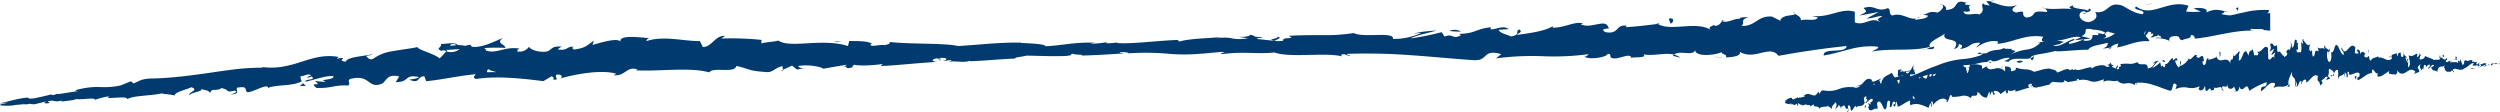 <svg xmlns="http://www.w3.org/2000/svg" width="670" height="30" data-name="グループ 2672"><defs><clipPath id="a"><path fill="none" d="M0 0h670v30H0z" data-name="長方形 3284"/></clipPath></defs><g fill="#003a6f" clip-path="url(#a)" data-name="グループ 2671"><path d="M484.637 27.015c-.356.148-.117.175.884-.158l.664-.4Z" data-name="パス 6765"/><path d="M491.588 25.349c1.172-.438 2.471-1.1 1.616-1.144-1.108.63-1.426.608-2.612 1.258-1.016.3-1.8.445-1.655.308-.342.164-1.592.449-2.095.736a29.581 29.581 0 0 0 4.766-1.356c.4-.045.054.126-.02.2" data-name="パス 6766"/><path d="m593.94 8.438-.684-.1a2.031 2.031 0 0 0 .684.1" data-name="パス 6767"/><path d="M558.339 3.725c.488-.047.693-.211.713-.359-.449.114-.82.22-.713.359" data-name="パス 6768"/><path d="M547.265 2.123c.234.048.43.066.645.1-.254-.147-.5-.226-.645-.1" data-name="パス 6769"/><path d="m593.931 8.439 1.748.281c.078-.452-.9-.254-1.748-.281" data-name="パス 6770"/><path d="M505.16 20.735a6.651 6.651 0 0 0-.874.364c.283-.093.552-.183.84-.276a.391.391 0 0 1 .034-.089" data-name="パス 6771"/><path d="m566.018 12.704-.518.072a2.266 2.266 0 0 0-.352.513Z" data-name="パス 6772"/><path d="M544.547 16.119c.5-.045.488-.867.6-1.248a1.487 1.487 0 0 1-.937.727 1.013 1.013 0 0 0 .342.521" data-name="パス 6773"/><path d="m510.365 21.322-.581.193c.151-.05.4-.135.581-.193" data-name="パス 6774"/><path d="M581.452 10.964a.915.915 0 0 0 .244.357.614.614 0 0 0-.244-.357" data-name="パス 6775"/><path d="M25.464 26.839c.013-.035-.015-.056-.014-.085-.119.057-.153.094.014.085" data-name="パス 6776"/><path d="m.057 27.909.346-.057c.033-.031.066-.062.062-.087Z" data-name="パス 6777"/><path d="M527.036.772a.548.548 0 0 0 .088.024c.518-.173.225-.137-.088-.024" data-name="パス 6778"/><path d="M341.914 9.808c2.109.393-3.394.756-.225 1.159-.3-.188 2.847-.969.225-1.159" data-name="パス 6779"/><path d="M505.71 20.643c.288-.077.571-.156.864-.234a8.3 8.3 0 0 0-.864.234" data-name="パス 6780"/><path d="m341.693 10.966.327.039-.327-.043" data-name="パス 6781"/><path d="M480.568 3.114a1.592 1.592 0 0 0 .493.553c-.02-.133-.132-.293-.493-.553" data-name="パス 6782"/><path d="m515.257 3.913-.864-.162a2.951 2.951 0 0 0 .864.162" data-name="パス 6783"/><path d="M462.64 5.547a1.987 1.987 0 0 0-1.265-.058.68.68 0 0 0 .2.146 1.029 1.029 0 0 1 1.064-.087" data-name="パス 6784"/><path d="M443.927 6.179a2.994 2.994 0 0 0 .356.227l.586-.083Z" data-name="パス 6785"/><path d="M82.049 22.982a3.231 3.231 0 0 1-.936-.822c.347.67-2.367 1.035.936.822" data-name="パス 6786"/><path d="M505.228 20.959a.819.819 0 0 1 .483-.316l-.6.181c-.034.074-.034.133.112.135" data-name="パス 6787"/><path d="m462.157 15.372-2.983-.158a22.482 22.482 0 0 0 2.983.158" data-name="パス 6788"/><path d="m216 18.18-.679.139a1.292 1.292 0 0 0 .679-.139" data-name="パス 6789"/><path d="M450.357 15.467a4.678 4.678 0 0 0-1.7-.815 1.2 1.2 0 0 0-.337.312Z" data-name="パス 6790"/><path d="M81.106 22.151a.012.012 0 0 1 .007.01.012.012 0 0 0-.007-.01" data-name="パス 6791"/><path d="M61.827 25.313c2.821-.127 1.207-1.151 1.737-1.821 3.332-.528 1.645.731 2.851 1.248 2.07-.392 3.575-1.543 5.146-1.6.136.187.448.242.115.5 2.131-1.063 6.585-.436 9.065-1.792a.854.854 0 0 1 .366.293 2.422 2.422 0 0 1-.551-1.7c1.264-.1 2.281-.95 2.829-.145-.779.023-.814.362-1.155.642l1.3-.44c1.3 1.133-1.775.521-1.7 1.4 2.551-.513 5.481-1.711 7.491-1.484.509 1.191-4.6.666-1.87 1.589l-3.1-.293c2.5 1.747-1.871-.039.446 1.849 4.055.175 4.455-.815 8.5-.644.855-.721-.375-1 .48-1.728 5.634-1.515 4.723 2.986 8.806 1.133 1.031-.894 1.35-2.567 4.4-1.823l-.931 1.512c3.912.023 2.1-2.209 6.253-1.349-.695.616-3.042.6-2.441.758 2.716 1.1 1.826-.908 3.865-.986l.493 1.323c4.141-.361 8.676-1.467 13.278-1.855-.238.419-1.008.872.086 1.266 5.778-.879 12.417-.122 18.041.582l2.109-1.264c.5 0 .94.536.407.784 2.2.422.092-.779 1.13-1.282 1.242-.111 1.663.672.884 1.056 3.828-1.124 10.944-2.482 15.043-1.277l-.787.38c3.178.4 3.529-2.562 6.49-1.516l-.56.226c6.893.32 14.482-.918 19.766.547.487-.807 2.194-.693 3.83-.662s3.2-.02 3.406-1.069c3.95.878 2.831 1.3 8.383 1.66 1.481 0 2.184-1.323 4.009-1.591l.063.977 2.464-1.133 1.344 1.065 1.712-.339c-.685-.014-1.462-.339-1.363-.616 2.672-.536 6.548.309 6.624.734q3.163-.564 6.325-1.075c-.133.334-1.192.506-2.027.771 3.365-1.035.636.818 3.717-.137-.419-.155.213-.486.28-.649 1.557.394 5.072.165 7.669-.169l-.487.526c4.7-.178 9.9-.843 15.175-1.1-1.9-.09-1.481-.842.065-.968l.634.593c.989-.425-1.622-.164.417-.718 1.973-.007 1.342.63.216.891l2.39-.328c.145.171-.414.293-.555.529.974-.409 4.149.356 5.552-.328l.139.161c5.272-.266 7.66-.544 11.955-.74.073-.435 1.755-.4 3.027-.779 3.161.037 6.674.238 10.478.1 2.669-.271.772-.357 1.968-.624.206.352 4.006.228 2.041.532 4.566-.17 5.832-.208 11.6-.613-.63-.136-1.337-.185-.976-.315 1.047-.08 2.389.1 2.244.281l-.276.042a69.977 69.977 0 0 1 10.568.059 47.946 47.946 0 0 0 9.574-.026L322 14.4l5.344-.491c2.466.052-1.47.328.361.575 5.759-.756 9.134.092 13.879-.425 1.862.719 5.131.745 8.558.67 3.428-.056 7.013-.23 9.516.369l-.3-.419c1.274-.4 1.562.256 2.512.372-.144-.335-1.406-.4-.614-.621a156.66 156.66 0 0 1 16.724.354c5.663.379 11.366.969 16.958 1.336 4.089.241 2.228-3.08 7.417-1.613l-1.428 1.141a73.986 73.986 0 0 1 12.5-.585 68.879 68.879 0 0 0 12.383-.563c-.472.305-.474.7-1.262.7 1.73.948 6.3.033 6.305-.773 1.259.08.312.716 1.1 1.115 1.725.576 4.252-1.282 5.188-.311.159.16-.47.326-.781.4 1.1-.489 5.19.084 4.091-1.062 3.042.524 5.773-.585 8.206.085 1.536-1.344 5.2.589 5.644-1.31-.161 1.957 5.349 1.537 7.236.573-.623.61 1.681.608.955 1.453 2.182-.044 4.173-.436 3.763-1.471 4.091 2.4 8.028-2.073 10.382 1.064 6.453-1.172 12.433-2.039 18.251-2.63-.15 2.155-6.442.3-6.129 2.537 5.509-.924 8.65-2.833 14.151-2.4 1.429.276-.781.96-1.25 1.339 5.5-.981 10.694.048 15.579-1.25-.008.207-.532.444-1.029.623.968-.091 2.264.285 2.127-.725l-.938.292c-1.588-1.439 3.766-3.15 3.918-3.938-1.566 2.951 4.878.63 2.364 4.375.633-.206 1.42-.705 1.255-1.385.952.18 1.263.572.324 1.368 3.457-.625 2.194-1.686 5.341-1.729 0 .5-.628.7-.937 1.289 1.566-1 3.141-2 5.81-1.641-.153.3.167.683-.626.694 4.561-.249 7.713-2.749 12.745-1.933-1.421 2.179 1.722.664 2.035 2.508l2.679-.624-1.1-.869c2.359-.032 4.409-1.426 6.453-.874l-1.733.8 4.411-.465-2.52-.63c2.363-1.006-.315-2.317 2.838-1.879-.633.2 2.361-.03 3.618 1.013h-.008A5.4 5.4 0 0 1 568.351 8c.468.567-.314 2.009-.008 2.386 1.113-1.541 5.513-.575 6.931-2.2a1.43 1.43 0 0 0-.314 1.509l.936-1.235c1.1.36 1.267.54 1.108 1.289 3.292.125-1.1-2.221 2.825-1.358-.3.105-.153.28-.787.48 3.93.386 7.551-.951 11.165-.469 1.1 1.7-3.134.515-1.883 1.944 5.182-.494 10.7-2.375 15.729-2.116l-.941-.157c.558-2.057 3.015.285 5.3.117V3.5a3 3 0 0 0-1.017.235c.639-.182.866-1.292.686-1.032a22.863 22.863 0 0 0-5.661.379l-6.805 1.52.6-.626c-2.086-.285-5.4.276-7.628.276-.581.624-1.841.7-.98 1.378-3.564-1.083-6.745-.254-9.763.679-3.031.915-5.946 1.813-9.1 1.192.707-.123 1.613-.706 1.049-.61l-4.964 1.292c.546.719.75.363 1.923.81a6.373 6.373 0 0 1-3.152 1.354c2.165-.88-.257-1.259-1.314-1.5.209.207-.076.527.053.752-2.888-.893-.143 1.61-3.9 1.312l.112-.424a16.884 16.884 0 0 1-3.9 1.288c-.769-.729 1.346-.639 1.3-1.348-2.021.419-3.677 2.3-5.68 1.814.813-.382 2.05-.616 2.863-1a7.267 7.267 0 0 0-3.889-.146l.15-.007-3.515.265.925.071a5.823 5.823 0 0 1-3.712 1.875 13.034 13.034 0 0 0-4.484 1.445c3.051-1.8.4-.776.469-1.626-.919-.043-2.294 0-1.969-.306-1.463.966-2.786.129-4.841 1.522-.157-.214-1.719.362-1.5-.308-2.037.664.588.29.483.63a18.919 18.919 0 0 1-5.56 1.214 23 23 0 0 0-6.552 1.7c-3.869 1.326-4.446 2.1-8.065 3.175-.658.007-.441-.192-.061-.4s.922-.425.922-.425a23.086 23.086 0 0 0-5.391 1.293c.347-.219-.076-.232-.692-.244-1.5.426-.87.756-2.917 1.051a7.456 7.456 0 0 1 1.357-.92c-1.74.59-3.418 1.314-5.224 1.891-.543-.064 1.019-.6 1.624-.917-2.028.675-5.274 1.656-5.827 2.1.449-.089.895-.186 1.347-.264-.747.209-.456-.13.082-.332 1.7-.708 2.573-.59 2.708-.5l-1.287.41a8.76 8.76 0 0 0 3.521-.677c1.443-.486 3.026-1.1 4.352-1.406l-.94.851q1.292-.55 2.578-1.14c.62.021 1.114.295-.171.682 1.988-.109 1.62-.613 3.352-.616.2.018.123.07-.037.133l1.809-.6c-.327.225.441.435-.732.567 3.464-.245 5.255-1.679 6.666-1.353l-.267.106c4.581-1.216.3-.673 3.6-2.14q1.365.52 2.74 1.1l.3-.746c.486-.074 1.448-.214 1.337.091 1.674-.819-.376-.23.555-.879a18.171 18.171 0 0 0 4.175-.59c1.368-.282 2.525-.462 2.927.09.7-.734-2.316-.011.061-.89 1.008 1.173 2.8-.8 5.061-.567-.489.83-2.584.8-.318 1.061 1.006-1.432 4.19-.449 5.928-.977-.07-.513.878-.8 2.212-1.05a44.589 44.589 0 0 0 4.517-.9c-.114.39 5.782-.347 8.67-.314l-.044.21c.308-1.265 3.24-1.51 5.3-2.079.058.759-.267 1.1-1.343 1.6q.987-.153 1.978-.284a4 4 0 0 1 2.229-1.086L567.4 12.7c2.624-.384 5.1-1.9 8.609-1.64.039-.975-3.141-2.223.357-3.36.217.489.492 1.345-.415 1.678a3.164 3.164 0 0 1 1.687-.437l-1.3 1.048c1.608.177.693-.822 1.943-.907.093.737 1 .4.914 1.012-.3.11-1.127-.166-1.554.182a7.418 7.418 0 0 1 3.81.68c-.186-.407-.155-1.012.853-1.218 2.632-.339 1.038.811 2.63 1.044.563-.595 2.318-.213 2.208-1.373.773-.077.987.449 1.326.733 1.3-.675 6.341-.672 4.667-1.827l-.36-.053c.063-.03.14-.038.218-.072a13.373 13.373 0 0 1 3.379-.706 29.142 29.142 0 0 1 3.5.041l3.483.208a16.635 16.635 0 0 0 3.356-.041l-.009.425c.513-.1 1.05-.17 1.606-.229V3.8c-2.274.262-4.7.311-6.228 1.093-.794.013-1.895-.773-1.568-1.3-2.046.356-2.264.863-5.25.167 2.047-.805-.73-.684 2.1-.6-2.679-.351-3.3-1.074-6.137.194.947-1.169-2.046-1.444-3.307-1.084l1.891.817a19.282 19.282 0 0 1-3.943.014l.648-1.555c-2.756-.92-5.2-.1-7.483.579s-4.407 1.215-6.528-.385c-1.417 1.137 2.987.746 1.727 2.067-2.517-.17-5.195-2.439-5.982-2.439-3.465-.859-3.151 2.406-6.769 1.851.476.573.95 2.111-1.727 2.713-2.52-.162-3.154-2.392-1.578-2.885.6-.058.9.121.877.32.807-.226 1.866-.491.854-1.107l-.311.588c-1.263-.578-4.721-.459-3.933-1.432-1.886.591-.788.976.628 1.253-3.247-.79-5.039.066-8.374-.447.536.316 1.041 1 .515 1-4.888-.634-2.115 1.162-5.407 1.49-1.9-.862.615-2.165-2.686-1.342-2.044-.57-.471-1.562.322-2.06-3 1.2-5.673-.626-7.407-.8l1.587-.51a8.021 8.021 0 0 1-2.522.328l.942 1.165c-.941-.185-1.734-.173-1.729-.665-.943.8.791 1.952-1.095 3.057-1.263-.57-3.78.739-4.254-.818 3.938.433-.476-1.564 2.839-1.9a4.777 4.777 0 0 1-2.361.033c-.145-.171.124-.328.378-.425-3.792-1.3-1.678 1.817-5.569 1.882.47-.9-.947-1.645-1.577-1.438 1.568-.028.789 1.448-.63 2.16-2.513-.616-2.7.582-4.006.537l1.5.282c-.481.89-1.732.806-3.463 1.127-.167-.677 1.566-.51.938-.794-1.889 1.585-4.406-1.467-7.069-.356-1.263-.551-.165-1.624-1.272-1.988-2.985 1.217-3.3-1.069-6.445-.039.946 1.119 1.1.836-1.1 2.025l5.19-.975-3.3 1.782c1.574-.028 3.3-.825 4.248-.656-1.568.993-1.412.7-.633 1.639-2.2-1.673-4.24 1.124-6.761.025V3.149c-3.775-1.122-6.606 1.671-11.483 1.121l1.574.431c-.62 1.123-2.995.247-4.555.742.121-.924-.872-1.225-1.56-1.772.1.674-3.557.067-3.947 1.893l-2.2-1.119c-3.935-.341-4.4 2.7-8.183 2.5 1.109-1-.623-1.565 1.883-2.341-1.259.035-2.4-.087-2.4.526-.751-.523-3.457 1.3-4.638.5-.52.4-.667 1.318-2.082 1.287-.159-.171-.006-.429-.006-.429.006.431-2.2.649-.934 1.57-3.954-2.566-10.833.491-14.274-1.655-2.738.369-6.041.738-8.533.876.153-.248 0-.406.471-.336-3.462-.637-2.048 2.39-5.988 1.665-2.037-1.227 2.059-.763.8-1.213-.618-2.606-4.714.517-7.391-.9l.633-.177c-2.038-.779-4.884 1.161-8.179 1.1 0 0 .153-.225.009-.374-2.213 1.352-6.461 1.894-9.616 2.325.958-.946 1.424-.536.8-1.446-1.415.185.459 1.488-2.366 1.831-.935-.47-2.99-.828-3.288-1.774l2.669-.164c-1.4-1.2-3.455.194-4.869.036l.165-.543c-4.1.391-4.118 1.691-8.52 1.764l.466.362c-2.368 1.324-2.035-.619-4.407.379l-.76-1.193a73.465 73.465 0 0 1-8.362 1.681c1.588-.885 4.9-1.475 6.947-2.107-1.572.068-5.339.359-6.142.952a5.128 5.128 0 0 1 2.051-.307 17.352 17.352 0 0 1-7.563 1.589c.248-1.055-1.8-1.1-4.193-1.054s-5.145.143-6.3-.517a48.569 48.569 0 0 1-8.376.558c-2.866.014-5.848-.015-9.074.192 2.322 1.081-1.883.124-1.454 1.3a7.92 7.92 0 0 1-2.212.06l-4.577-.5c-1.089-.276 1.423-.307 1.278-.555-3.294.072-1.394-.406-3.58-.582.457.366-1.13.612-3.01.553l2.657.37c-4.586.747-4-.693-8.624.049l1.458-.379c-2.375.293-8.78.385-11.093 1.2-.424-.093-.987-.322.058-.427-5.691.109-12.645 1.157-17.079.835l.426-.221a11.687 11.687 0 0 1-3.173.259c.066-.087.422-.218-.07-.219a23.731 23.731 0 0 1-4.221.339l1.2-.259c-5.558-.159-8.505.739-13.156.968 0-.628-4.38-.789-6.563-.89l.073-.095c-6.469-.066-10.971.583-16.952.92-3.739-.863-12.6-.422-18.6-1.111.919.2-.13.773-1.19.87-1.408-.23-3.859.7-3.66-.274l.5.025c-1.08-.968-3.957-.792-6.209-.864l-.339 1.37c-2.967-1.033-6.814-.97-10.328-.779s-6.693.442-8.319-.7c-1.411.393-3.171.355-4.57.773l.059-.947a75.925 75.925 0 0 0-10.763-.367l.979-.714c-2.745-.145-3.415 2.928-5.943 3l-.787-1.6c-4.785 0-9.662-1.535-14.367 0a.98.98 0 0 1 .98-.808c-2.253-.062-8.751-1.167-7.883 1.218-.087-1.555-4.949-.119-7.52.617l.377-1.165c-2.152 1.512-2.212 1.927-5.251 2.4-.727-.137-.657-.919.311-.641-2.424-.561-1.849 1.14-4.785.586l1.068-.769c-2.48-.033-2.273.361-3.613 1.258-1.543.494-4.707-.157-5.107-1.2a3.131 3.131 0 0 1-3.113 1.288c-.21-.388.313-.649.577-.777-4.173-.643-6.113 1.516-9.005.516a.826.826 0 0 0-.508-.66 46.262 46.262 0 0 1 5.7-.038c-.037-1.062-2.707-1.15-.641-2.688-2.112.871-5.7 2.752-8.31 2.374a1.3 1.3 0 0 1-.359-.345l.264-.129a3.224 3.224 0 0 0-1.633.243 10.5 10.5 0 0 0-2.163-.213c-.347-.84-3.075-.326-4.405-.284.165 1.117-1.58 1.033.093 1.866-.215-.066.244-.149 1.123-.24a2.4 2.4 0 0 0 .56-.142 1.249 1.249 0 0 1-.086.1c.869-.073 2-.146 3.293-.221a3.768 3.768 0 0 1-3.589.587c-.646.752-1.357 1.535-1.761 1.9-1.889-1.472-5.434-2.111-5.973-3.025-2.009.434-4.389.669-6.568 1.086a11.711 11.711 0 0 0-5.361 2.1c-1.132.329-1.36-.48-1.811-.759.65-.244 1.442-.268 1.782-.578-2.265.665-6.8.685-7.246 2.06-2.94-.384 1.533-1.368-2.427-.827l.506-.45c-4-.719-7.112.421-10.331 1.423a33.547 33.547 0 0 1-5.033 1.252 18.573 18.573 0 0 1-5.953-.1c.614.087.921.127 1.063.312a61.069 61.069 0 0 0-7.52.434c-2.513.3-5.035.686-7.553 1.048s-5.036.687-7.536.947-4.985.44-7.446.466c-2.783.138-3.01.714-4.638 1.309l-.684-.563-2.768 1.116a21.38 21.38 0 0 1-5.743.416 20.987 20.987 0 0 0-6.5.913l.71.209c-1.856.207-5.822 1.019-5.56.683a2.392 2.392 0 0 1-1.3.347l-.086-.182q-2.234.547-4.475 1.033c-1.764.218-1.649.062-1.734-.06s-.371-.2-2.918.289C2.845 26.989-.621 27.83.1 27.736a8.632 8.632 0 0 1 2.042-.183l-1.736.3c-.138.135-.536.295-.358.374a15.474 15.474 0 0 0 3.118.057 85.497 85.497 0 0 0 2.978-.446l1 .106-2.534.2a12.2 12.2 0 0 0 3.353-.344 4.56 4.56 0 0 0 1.3.136 63.267 63.267 0 0 0 2.878-.714c.391.178-1.261.5.74.466 1.345-.357-1.4-.343.861-.72 1.476.111 1.093.385 2.742-.008.262.137-.08.272-.738.394 1.471-.329 3.968-.379 4.687-.815 1.561.286 5.053-.544 5.016.217a20.033 20.033 0 0 1 3.929-.977c-2.376 1.2 5.168-.383 4.662.825 1.733-1.094 6.684-.859 9.905-1.717a1.43 1.43 0 0 1-.811.278 17.216 17.216 0 0 1 3.677.414c.116-.988 2.979-1.453 4.464-2.2 2.4.847-1.237 1.312-.407 2.211-.215-.818 3.86-1.073 3-1.747 1.818.521 1.538.205 2.54 1.054.148-1.392 1.6-.326 2.943-1.285 2.6.524.8 1.293 3.516.678 1.365.37-1.041 1.024-1.041 1.024m65.659-5.789v.023l-1.36.105 1.359-.128m5.546-.188c-.678-.031-1.518-.007-2.408.028-.21-.391-.016-.806.543-.8-.292.276 1.024.458 1.864.776m-12.1-7.462c.876-.2 1.182.007 1.314.233-.416.039-.9.1-1.538.206-.024.043-.075.094-.1.143a1.4 1.4 0 0 1 .322-.582" data-name="パス 6792"/><path d="M119.415 13.425a2.242 2.242 0 0 1-.359.1 5.009 5.009 0 0 0 .538.228c.1-.126.2-.255.294-.367l-.474.039" data-name="パス 6793"/><path d="m593.128 8.32.117.016a.7.7 0 0 1-.254-.14c.078.048.088.084.137.124" data-name="パス 6794"/><path d="m209.807 18.949-.01-.225-.483.224Z" data-name="パス 6795"/><path d="M562.276 8.855a.741.741 0 0 0-.439-.167c.029.058.215.112.439.167" data-name="パス 6796"/><path d="m549.227 11.093-1.895.068a18.417 18.417 0 0 0 1.895-.068" data-name="パス 6797"/><path d="M539.193 12.755a.9.9 0 0 0-.127.362.147.147 0 0 1 .029 0Z" data-name="パス 6798"/><path d="M516.205 13.181a1.623 1.623 0 0 0-.386.07c-.913.285-.293.168.386-.07" data-name="パス 6799"/><path d="M564.262 8.835a10.125 10.125 0 0 1-1.533.687c.859.083 1.533.093 1.533-.687" data-name="パス 6800"/><path d="M462.485 15.391c.01-.008 0-.011.01-.022h-.337Z" data-name="パス 6801"/><path d="M560.487 9.554a3.679 3.679 0 0 0 2.236-.033 5.591 5.591 0 0 0-2.236.033" data-name="パス 6802"/><path d="m496.437 23.152-.474.123c.015.017-.01.041-.044.062Z" data-name="パス 6803"/><path d="m495.925 23.338-.513.188a2.245 2.245 0 0 0 .513-.188" data-name="パス 6804"/><path d="m494.342 23.922 1.079-.4a4.866 4.866 0 0 0-1.079.4" data-name="パス 6805"/><path d="m509.432 19.768.107-.2a.244.244 0 0 0-.107.2" data-name="パス 6806"/><path d="M513.378 18.708a23.23 23.23 0 0 0-3.75.688l-.088.164c.547-.431 3.018-.335 3.838-.852" data-name="パス 6807"/><path d="m530.668 17.714-3.408.433c.645.129 1.5.324-.02.663 4.424-.013-1-.4 3.428-1.1" data-name="パス 6808"/><path d="M541.184 16.272c-1.777.439.117.421.059.605 1.084-.453 1.348-.574-.059-.605" data-name="パス 6809"/><path d="m599.733 3.154.156-1.144c-1.416.175 0 .444-.156 1.144" data-name="パス 6810"/><path d="m585.187 9.498 1.4.7.635-1.108Z" data-name="パス 6811"/><path d="m576.286 1.069.625-.18-2.363.467Z" data-name="パス 6812"/><path d="m447.226 5.012.464 1.326c.957-.272 1.113-1.792-.464-1.326" data-name="パス 6813"/><path d="M391.553 8.482a3.37 3.37 0 0 0-3.14-.188 25.261 25.261 0 0 0 3.14.188" data-name="パス 6814"/><path d="m224.431 11.247 1.113-.257-2.1.186Z" data-name="パス 6815"/><path d="M669.952 17.134c.1-.04.049-.139-.234-.089-.068.063-.127.131-.2.2Z" data-name="パス 6816"/><path d="M668.084 16.894c-.332.132-.7.444-.488.7.322-.333.4-.232.742-.563.283-.043.488.047.449.135.1-.066.43 0 .576-.141a1.8 1.8 0 0 0-1.3.053c-.107-.055-.01-.133.02-.184" data-name="パス 6817"/><path d="m640.802 15.367.176.163a.358.358 0 0 0-.176-.163" data-name="パス 6818"/><path d="M623.885 14.419c.127-.04.176-.2.186-.348-.127.107-.215.206-.186.348" data-name="パス 6819"/><path d="M620.95 12.635a1.82 1.82 0 0 0 .166.11c-.068-.151-.137-.234-.166-.11" data-name="パス 6820"/><path d="m640.799 15.367-.459-.434c-.02.442.234.333.459.434" data-name="パス 6821"/><path d="M664.336 18.156a.8.8 0 0 0 .244-.162c-.088.032-.156.06-.234.083a.212.212 0 0 0-.01.079" data-name="パス 6822"/><path d="m648.231 14.601.137.006a3.6 3.6 0 0 0 .107-.456Z" data-name="パス 6823"/><path d="M653.941 14.803c-.127-.045-.156.761-.2 1.115.059-.333.156-.486.264-.542a2.85 2.85 0 0 0-.068-.573" data-name="パス 6824"/><path d="m663.035 16.435.166-.059c-.049.018-.117.035-.166.059" data-name="パス 6825"/><path d="M644.132 14.171a2.424 2.424 0 0 0-.059-.387 1.659 1.659 0 0 0 .059.387" data-name="パス 6826"/><path d="M485.232 28.678c0-.034-.015-.056-.015-.085-.029.045-.034.079.015.085" data-name="パス 6827"/><path d="m478.338 27.195.093-.02c0-.027.01-.054.01-.079Z" data-name="パス 6828"/><path d="M615.612 10.965a.113.113 0 0 0 .02.026c.137-.165.059-.134-.02-.026" data-name="パス 6829"/><path d="M567.314 17.349c.576.415-.85.718 0 1.155-.088-.192.7-.935 0-1.155" data-name="パス 6830"/><path d="M664.185 18.117a1.9 1.9 0 0 1-.225.037.559.559 0 0 0 .225-.037" data-name="パス 6831"/><path d="m567.321 18.503.088.043a.514.514 0 0 1-.088-.047" data-name="パス 6832"/><path d="M603.472 12.566a3.232 3.232 0 0 0 .137.561 1.694 1.694 0 0 0-.137-.561" data-name="パス 6833"/><path d="m612.602 13.91-.234-.176a.4.4 0 0 0 .234.176" data-name="パス 6834"/><path d="M598.837 14.711c-.127-.087-.176-.255-.332-.079a.34.34 0 0 0 .059.149c.049-.175.127-.259.273-.07" data-name="パス 6835"/><path d="M593.945 15.059a1.648 1.648 0 0 0 .107.232c.039-.024.1-.051.146-.075Z" data-name="パス 6836"/><path d="M500.158 28.771a5.7 5.7 0 0 1-.332-.855c.166.679-.522.93.332.855" data-name="パス 6837"/><path d="M664.33 17.921a.247.247 0 0 1-.137.2 1.83 1.83 0 0 0 .156-.045c.01-.064.02-.122-.02-.154" data-name="パス 6838"/><path d="m599.013 24.52-.781-.206a1.766 1.766 0 0 0 .781.206" data-name="パス 6839"/><path d="m534.883 24.994-.166.14c.068 0 .127-.035.166-.14" data-name="パス 6840"/><path d="M595.936 24.436a2.332 2.332 0 0 0-.469-.84 1.109 1.109 0 0 0-.078.307Z" data-name="パス 6841"/><path d="m499.828 27.907.01.01Z" data-name="パス 6842"/><path d="M494.967 30.001c.752.064.21-1.058.288-1.686.845-.325.518.819.889 1.4.522-.276.806-1.337 1.221-1.3.054.192.146.263.083.507.464-.952 1.733-.049 2.251-1.316a.938.938 0 0 1 .127.307 8.2 8.2 0 0 1-.317-1.713c.327-.043.508-.849.742-.028-.205-.009-.186.327-.249.591l.3-.384c.464 1.178-.415.444-.308 1.32.63-.405 1.289-1.474 1.846-1.165.259 1.2-1.157.471-.332 1.5l-.859-.418c.845 1.837-.5-.116.308 1.855 1.1.339 1.1-.626 2.2-.291.156-.69-.2-1.01-.049-1.7 1.348-1.326 1.563 3.118 2.461 1.407.186-.859.1-2.5.981-1.679l-.088 1.482c1.035.111.332-2.151 1.514-1.211-.117.6-.747.535-.566.705.83 1.146.386-.868.918-.9l.272 1.317c1.06-.255 2.144-1.308 3.315-1.65-.02.415-.176.858.151 1.261 1.431-.794 3.247-.056 4.79.691l.43-1.26c.132 0 .3.534.186.781.615.421-.054-.776.171-1.277.313-.112.5.666.332 1.05.894-1.119 2.627-2.487 3.8-1.318l-.161.383c.864.382.674-2.572 1.548-1.548l-.127.229a9.575 9.575 0 0 0 2.72-.241 2.814 2.814 0 0 1 2.48.643c.059-.807.513-.7.942-.682s.83-.039.791-1.086c1.108.854.85 1.279 2.329 1.613.386 0 .459-1.329.908-1.605l.1.974.547-1.142.435 1.06.42-.34c-.181-.014-.405-.336-.405-.612.654-.539 1.738.3 1.782.72a48.038 48.038 0 0 1 1.567-1.081c0 .332-.269.506-.469.771.8-1.037.234.814.962-.137-.122-.155.02-.485.02-.647.435.4 1.343.182 2-.143l-.088.524c1.211-.171 2.52-.8 3.887-1.048a.515.515 0 0 1-.059-.966l.215.594c.225-.421-.439-.169.054-.716.518 0 .4.633.122.889l.6-.317c.054.171-.088.29-.107.525.229-.4 1.108.372 1.431-.3l.044.161c1.367-.242 1.963-.513 3.076-.689 0-.432.435-.393.742-.765a14.105 14.105 0 0 0 2.754.172c.684-.249.176-.349.469-.606.083.354 1.064.253.576.544a18.045 18.045 0 0 0 3-.528c-.181-.14-.361-.194-.273-.321.264-.074.625.12.6.3l-.068.04a4.963 4.963 0 0 1 2.773.142 3.421 3.421 0 0 0 2.5.053l-.073.041 1.377-.437c.645.077-.371.312.122.578 1.465-.694 2.4.187 3.613-.279a2.4 2.4 0 0 0 2.266.758 3.347 3.347 0 0 1 2.51.473l-.093-.422c.313-.381.42.273.674.4-.054-.336-.391-.414-.19-.627a10.942 10.942 0 0 1 4.39.56c1.5.452 3.013 1.117 4.487 1.556 1.079.3.454-3.048 1.87-1.512l-.327 1.12a5.207 5.207 0 0 1 3.242-.416 4.844 4.844 0 0 0 3.213-.377c-.112.3-.1.691-.3.676.483.973 1.646.127 1.616-.677.337.1.112.719.327 1.131.469.6 1.064-1.218 1.343-.233.049.163-.107.318-.19.393.273-.472 1.362.161 1.035-1 .811.569 1.489-.5 2.148.207.356-1.321 1.377.665 1.431-1.225.02 1.952 1.445 1.615 1.909.685-.142.6.454.635.293 1.468.566-.009 1.074-.369.942-1.41 1.138 2.464 2.026-1.943 2.739 1.23a20.943 20.943 0 0 1 4.692-2.339c.024 2.152-1.675.208-1.533 2.444 1.411-.842 2.183-2.7 3.633-2.185.381.3-.181.948-.293 1.32 1.411-.893 2.8.223 4.043-.993a1.123 1.123 0 0 1-.259.605c.254-.075.6.324.537-.689l-.239.276c-.449-1.465.913-3.089.938-3.874-.342 2.924 1.284.71.723 4.412a2.027 2.027 0 0 0 .293-1.363c.249.195.337.593.112 1.373.889-.568.532-1.651 1.357-1.643a8.292 8.292 0 0 1-.22 1.273c.391-.972.781-1.949 1.489-1.546-.034.3.054.686-.151.684 1.187-.182 1.958-2.626 3.286-1.736-.322 2.156.464.691.586 2.54l.688-.578-.308-.888c.615.01 1.123-1.352 1.67-.767l-.435.775 1.138-.393-.669-.672c.6-.967-.132-2.321.7-1.833-.156.188.62.009.967 1.07v.005c.288-.591.586-1.207 1.055-.77.132.574-.044 2 .044 2.385.259-1.521 1.431-.486 1.772-2.092a4.608 4.608 0 0 0-.059 1.5l.22-1.22c.293.376.342.56.313 1.306.869.179-.327-2.239.718-1.312-.073.1-.034.277-.2.467 1.04.453 1.958-.836 2.91-.3.322 1.713-.811.467-.454 1.915 1.343-.418 2.754-2.212 4.077-1.87l-.254-.172c.127-2.339 1 1.106 1.641-.026a2.544 2.544 0 0 0-.146 1.027c.9.311 1.826-.687 3.169-1.435l-.156.571c.537.47 1.4.2 1.973.41.161-.553.493-.483.273-1.256.913 1.486 1.748.989 2.549.49s1.592-1.015 2.393.082c-.181.017-.435.459-.283.447l1.318-.542c-.122-.79-.181-.469-.474-1.083.161-.486.532-.861.859-.867-.586.539.034 1.274.3 1.686-.049-.237.034-.507 0-.748.723 1.342.093-1.563 1.06-.666l-.044.4c.352-.221.669-.743 1.06-.639.171.842-.376.408-.391 1.116.537-.095 1.035-1.633 1.543-.823-.225.236-.552.253-.781.5.547.949.6.686 1.006.81l-.044-.018.923.343-.239-.228c.317-1.059.659-1.155 1.035-1.18a1.247 1.247 0 0 0 1.211-.6c-.854 1.21-.127.689-.181 1.51.239.209.591.421.5.658.415-.685.723.4 1.309-.577.034.24.464-.026.371.587.557-.262-.132-.4-.093-.709.42-.452.933-.242 1.484-.11a1.764 1.764 0 0 0 1.768-.342c1.06-.488 1.245-1.108 2.236-1.4.166.131.1.28-.01.4a1.388 1.388 0 0 1-.259.219 1.76 1.76 0 0 0 1.45-.08c-.093.136.01.242.171.39.405-.083.259-.542.806-.376a2.349 2.349 0 0 1-.4.593 13.24 13.24 0 0 1 1.445-.632c.137.188-.293.339-.474.508.562-.175 1.445-.385 1.616-.658l-.361-.075c.205-.025.107.231-.039.3-.479.29-.688-.03-.723-.152l.352-.1c-.181-.312-.542-.3-.937-.166a5.037 5.037 0 0 1-1.2.381l.288-.618c-.239.165-.483.345-.723.536-.156-.157-.273-.532.083-.624-.518-.333-.449.238-.894-.142-.054-.061-.034-.095.015-.121l-.5.2c.093-.15-.088-.517.22-.4-.908-.491-1.44.528-1.787-.086l.073-.047c-1.24.242-.112.59-1.035 1.353l-.654-1.627-.107.669c-.132-.026-.391-.081-.342-.356-.469.463.083.3-.186.746-.635-.657-1.7.336-1.86-.881-.21.585.6.453-.054.859-.21-1.337-.757.232-1.338-.393.166-.725.7-.315.132-.983-.322 1.222-1.1-.319-1.582-.117 0 1.039-1.03.4-1.821.743.044-.368-1.519-.654-2.266-1.128l.01-.2c-.112 1.2-.889.958-1.44 1.206a1.684 1.684 0 0 1 .4-1.367l-.532-.023a.973.973 0 0 1-.615.742l.117-.954c-.7 0-1.382 1.09-2.3.391-.024.96.771 2.614-.171 3.277-.039-.512-.093-1.4.151-1.606-.083.066-.283.429-.449.21l.361-.867c-.415-.387-.2.722-.532.642 0-.741-.254-.532-.22-1.123.083-.069.293.313.42.026a1.821 1.821 0 0 1-.991-1.176c.044.43.02 1.014-.244 1.107-.7.039-.259-.922-.674-1.333-.166.526-.62-.051-.605 1.112-.205-.011-.254-.557-.342-.878-.356.5-1.689.09-1.255 1.377l.093.085c-.02.024-.039.026-.059.052-1.157 1.2-2.476-.717-3.647-.207v-.425c-.688.479-1.558.267-2.041 1.209-.205 0-.5-.8-.43-1.326-.527.323-.576.826-1.367.084.518-.774-.205-.7.537-.563-.708-.395-.879-1.125-1.6.1.225-1.153-.566-1.474-.884-1.134l.508.846a1.375 1.375 0 0 1-1.035-.046l.142-1.544c-.732-.962-1.362-.184-1.948.463s-1.128 1.145-1.714-.49c-.352 1.114.8.795.488 2.095-.659-.211-1.406-2.522-1.616-2.533-.918-.912-.776 2.354-1.738 1.741.137.58.293 2.126-.4 2.686-.664-.2-.869-2.441-.469-2.909.156-.05.239.135.229.333a.809.809 0 0 0 .205-1.093l-.068.582c-.347-.6-1.245-.534-1.06-1.494-.483.559-.186.962.19 1.264-.869-.847-1.318-.023-2.2-.585.142.324.293 1.014.156 1.01-1.294-.711-.532 1.128-1.392 1.4-.508-.891.117-2.156-.728-1.383-.552-.6-.156-1.568.039-2.054-.762 1.156-1.5-.719-1.963-.915l.405-.49a.714.714 0 0 1-.654.291l.269 1.178c-.249-.2-.454-.2-.469-.691-.225.783.254 1.964-.22 3.038-.337-.591-.967.676-1.128-.889 1.04.5-.166-1.572.7-1.855-.161.193-.366.193-.62-.006a.538.538 0 0 1 .093-.419c-1.025-1.362-.4 1.791-1.421 1.793.1-.887-.283-1.66-.449-1.465.415 0 .244 1.461-.107 2.149-.674-.658-.7.539-1.035.472l.4.306c-.1.882-.43.779-.879 1.071-.063-.679.4-.484.225-.779-.459 1.553-1.2-1.537-1.86-.472-.352-.572-.083-1.626-.386-2.007-.757 1.165-.889-1.123-1.694-.142.278 1.132.313.853-.234 2.007l1.338-.893-.82 1.729c.41 0 .84-.774 1.094-.589-.381.967-.347.675-.122 1.627-.62-1.705-1.079 1.058-1.772-.08l-.078-2.837c-1.021-1.181-1.689 1.562-2.979.939l.425.456c-.132 1.113-.776.2-1.172.672a4.083 4.083 0 0 0-.464-1.8c.049.676-.933.011-.981 1.83l-.605-1.153c-1.045-.4-1.079 2.63-2.075 2.372.259-.978-.21-1.574.425-2.309-.332.014-.635-.125-.615.487-.215-.535-.864 1.242-1.2.429-.132.392-.137 1.306-.513 1.253a1.306 1.306 0 0 1-.015-.429c.015.43-.552.612-.2 1.553-1.118-2.625-2.822.33-3.8-1.866a9.219 9.219 0 0 1-2.207.749c.034-.246-.015-.406.107-.33-.928-.688-.449 2.358-1.5 1.574-.581-1.256.508-.731.161-1.2-.259-2.613-1.221.446-1.968-1l.156-.167c-.566-.809-1.24 1.087-2.1.977a.994.994 0 0 0-.015-.374 4.21 4.21 0 0 1-2.432 2.188c.215-.933.352-.516.156-1.434-.371.165.176 1.493-.552 1.8a3.99 3.99 0 0 1-.937-1.815l.7-.13c-.415-1.215-.9.15-1.274-.026l.02-.54c-1.064.326-1.011 1.626-2.163 1.642l.137.368c-.562 1.291-.557-.645-1.138.32l-.249-1.2a8.664 8.664 0 0 1-2.119 1.57 8.558 8.558 0 0 1 1.729-2.015c-.415.047-1.392.29-1.572.87.161-.128.352-.437.522-.28a2.212 2.212 0 0 1-1.914 1.488c.02-1.05-.518-1.117-1.147-1.107s-1.343.081-1.68-.59a3.508 3.508 0 0 1-2.168.466 9.986 9.986 0 0 0-2.378.1c.664 1.1-.488.1-.317 1.285-.381.113-.537.107-.571.035-.41-.195-.825-.378-1.226-.551-.308-.286.352-.291.3-.54-.859.037-.381-.42-.967-.618.137.37-.264.6-.762.521l.723.4c-1.167.7-1.094-.733-2.266-.041l.361-.363c-.61.267-2.29.3-2.847 1.094-.117-.1-.278-.33-.01-.426-1.489.065-3.247 1.056-4.434.7l.1-.217c-.273.081-.459.424-.82.238.015-.087.1-.215-.034-.219a1.784 1.784 0 0 1-1.084.309l.293-.251c-1.465-.194-2.187.675-3.394.874-.039-.628-1.2-.818-1.777-.93l.015-.094c-1.7-.091-2.842.535-4.39.848a4.358 4.358 0 0 0-2.266-.653 8.94 8.94 0 0 1-2.705-.517c.259.2.029.77-.244.863-.391-.234-.962.683-.981-.285l.137.026c-.361-.968-1.1-.8-1.7-.88l.02 1.367a2.524 2.524 0 0 0-2.773-.761c-.913.179-1.724.457-2.251-.67-.332.4-.8.37-1.128.793l-.068-.944a5.558 5.558 0 0 0-2.866-.307l.2-.718c-.737-.127-.64 2.939-1.294 3.026l-.373-1.585c-1.255.021-2.676-1.459-3.77.1 0-.249-.02-.742.176-.814-.591-.034-2.4-1.107-1.953 1.266-.171-1.55-1.309-.089-1.909.658l-.015-1.163c-.42 1.516-.4 1.924-1.152 2.4-.205-.135-.259-.914.024-.639-.688-.555-.376 1.139-1.2.589l.205-.766c-.654-.033-.562.363-.825 1.257-.356.5-1.255-.177-1.46-1.21-.02.645-.278 1.528-.693 1.265a1.111 1.111 0 0 1 .073-.771c-1.167-.67-1.46 1.5-2.314.467a1.689 1.689 0 0 0-.205-.662c.859-.077 1.553-.094 1.5 0-.117-1.057-.825-1.153-.439-2.678-.469.87-1.226 2.7-1.953 2.3a2.707 2.707 0 0 1-.132-.348l.063-.125c-.171-.083-.3.032-.41.223a1 1 0 0 0-.591-.235c-.181-.842-.845-.347-1.2-.338.161 1.113-.312.993.215 1.857-.063-.072.054-.14.273-.217.044-.039.107-.064.132-.135l-.01.1c.225-.062.518-.124.845-.185-.205.609-.439 1.12-.889.547-.093.742-.205 1.5-.273 1.858-.645-1.5-1.646-2.21-1.885-3.131-.981.762-2.427.794-2.842 2.856-.273.291-.415-.52-.566-.812.151-.221.361-.221.42-.517-.537.588-1.743.463-1.724 1.815-.825-.5.273-1.289-.728-.92l.088-.427c-1.143-.878-1.86.127-2.617.989-.757.878-1.562 1.59-2.837.574.171.119.259.176.317.366a7.71 7.71 0 0 0-3.921.543 7.286 7.286 0 0 1-3.926.291c-.742-.08-.742.471-1.123.933l-.249-.609c-.21.3-.43.591-.64.869-.488.347-1 .053-1.533-.111a1.562 1.562 0 0 0-1.689.308l.22.27c-.483.048-1.494.461-1.46.144-.039.06-.117.3-.322.206l-.044-.188c-.371.2-.752.387-1.128.55-.464.031-.449-.111-.488-.24s-.122-.233-.771-.019c-.239.11-.571.3-.825.446s-.43.24-.332.244c.2-.043.518-.062.542.033l-.439.114c-.029.118-.122.234-.063.33s.269.2.864.381a6 6 0 0 0 .781-.128l.283.209-.676-.07a.891.891 0 0 0 .884 0 .852.852 0 0 0 .376.269 5.3 5.3 0 0 0 .723-.4c.122.217-.3.365.254.537.332-.212-.425-.484.161-.62.415.263.342.494.757.278.083.162.01.259-.161.311.371-.158 1.05.006 1.2-.355.464.425 1.333-.081 1.406.667a1.783 1.783 0 0 1 .977-.6c-.532.968 1.372.1 1.362 1.235.352-.948 1.729-.33 2.515-.929-.034.091-.112.271-.19.212.5.1.693.454 1.04.7-.068-.966.664-1.189.991-1.841.732 1-.2 1.216.112 2.162-.142-.825.938-.8.635-1.528.547.639.439.307.8 1.215-.107-1.369.4-.215.664-1.074.757.695.347 1.335 1.021.909.41.459-.176.944-.176.944m16.909-3.431v.023l-.347.091c.073-.021.171-.051.347-.114m1.44-.129a2.331 2.331 0 0 0-.63 0c-.093-.391-.088-.8.063-.794-.049.27.313.471.566.79m-3.94-7.553c.21-.191.313.019.376.246a1.564 1.564 0 0 0-.391.19.711.711 0 0 1-.015.14 3.4 3.4 0 0 1 .029-.576" data-name="パス 6843"/><path d="M509.143 20.41c-.034.029-.049.078-.093.094.063.092.117.171.171.234.015-.123.029-.248.044-.361l-.122.033" data-name="パス 6844"/><path d="m641.008 15.555-.029-.026a.549.549 0 0 1 .068.163c-.02-.055-.02-.09-.039-.137" data-name="パス 6845"/><path d="m533.332 25.78-.02-.224-.107.225Z" data-name="パス 6846"/><path d="M649.083 18.973a.389.389 0 0 0 .107.236.929.929 0 0 0-.107-.236" data-name="パス 6847"/><path d="m652.546 18.914.5.258a2.064 2.064 0 0 0-.5-.258" data-name="パス 6848"/><path d="M655.203 19.071a1.661 1.661 0 0 0 .049-.333l-.01-.006Z" data-name="パス 6849"/><path d="M613.066 23.194a.181.181 0 0 0-.1.063c-.234.27-.068.163.1-.063" data-name="パス 6850"/><path d="M625.527 19.621a4.179 4.179 0 0 1-.381.663c.225.1.391.117.381-.663" data-name="パス 6851"/><path d="m599.093 24.545.01-.022a.56.56 0 0 1-.088 0Z" data-name="パス 6852"/><path d="M624.561 20.281c.234.267.42.2.586 0-.176-.085-.4-.219-.586 0" data-name="パス 6853"/><path d="m666.707 17.816.127-.009c0-.02.01-.037.01-.051Z" data-name="パス 6854"/><path d="m666.852 17.757.137-.057c-.059.011-.117.021-.137.057" data-name="パス 6855"/><path d="m667.28 17.584-.293.116a.415.415 0 0 0 .293-.116" data-name="パス 6856"/><path d="m663.19 18.149-.039.175a.285.285 0 0 0 .039-.175" data-name="パス 6857"/><path d="M662.121 18.337c.264.016.645.293 1.006.126l.02-.14c-.156.288-.791-.313-1.025.014" data-name="パス 6858"/><path d="m657.616 15.816.9.233c-.156-.255-.361-.616.039-.644-1.143-.846.244.578-.937.411" data-name="パス 6859"/><path d="M654.832 15.259c.479-.108-.02-.433.01-.6-.3.247-.381.318-.01.6" data-name="パス 6860"/><path d="m634.716 14.497.02-1.141c-.371.152.01.443-.02 1.141" data-name="パス 6861"/><path d="m631.015 20.616.381.719.137-1.1Z" data-name="パス 6862"/><path d="m628.533 12.049.156-.17-.605.429Z" data-name="パス 6863"/><path d="m594.781 13.941.166 1.332c.234-.258.234-1.774-.166-1.332" data-name="パス 6864"/><path d="M580.285 16.614c-.176-.492-.605-.749-.83-.229.332.024.674.378.83.229" data-name="パス 6865"/><path d="m536.528 18.071.273-.258-.537.19Z" data-name="パス 6866"/></g></svg>